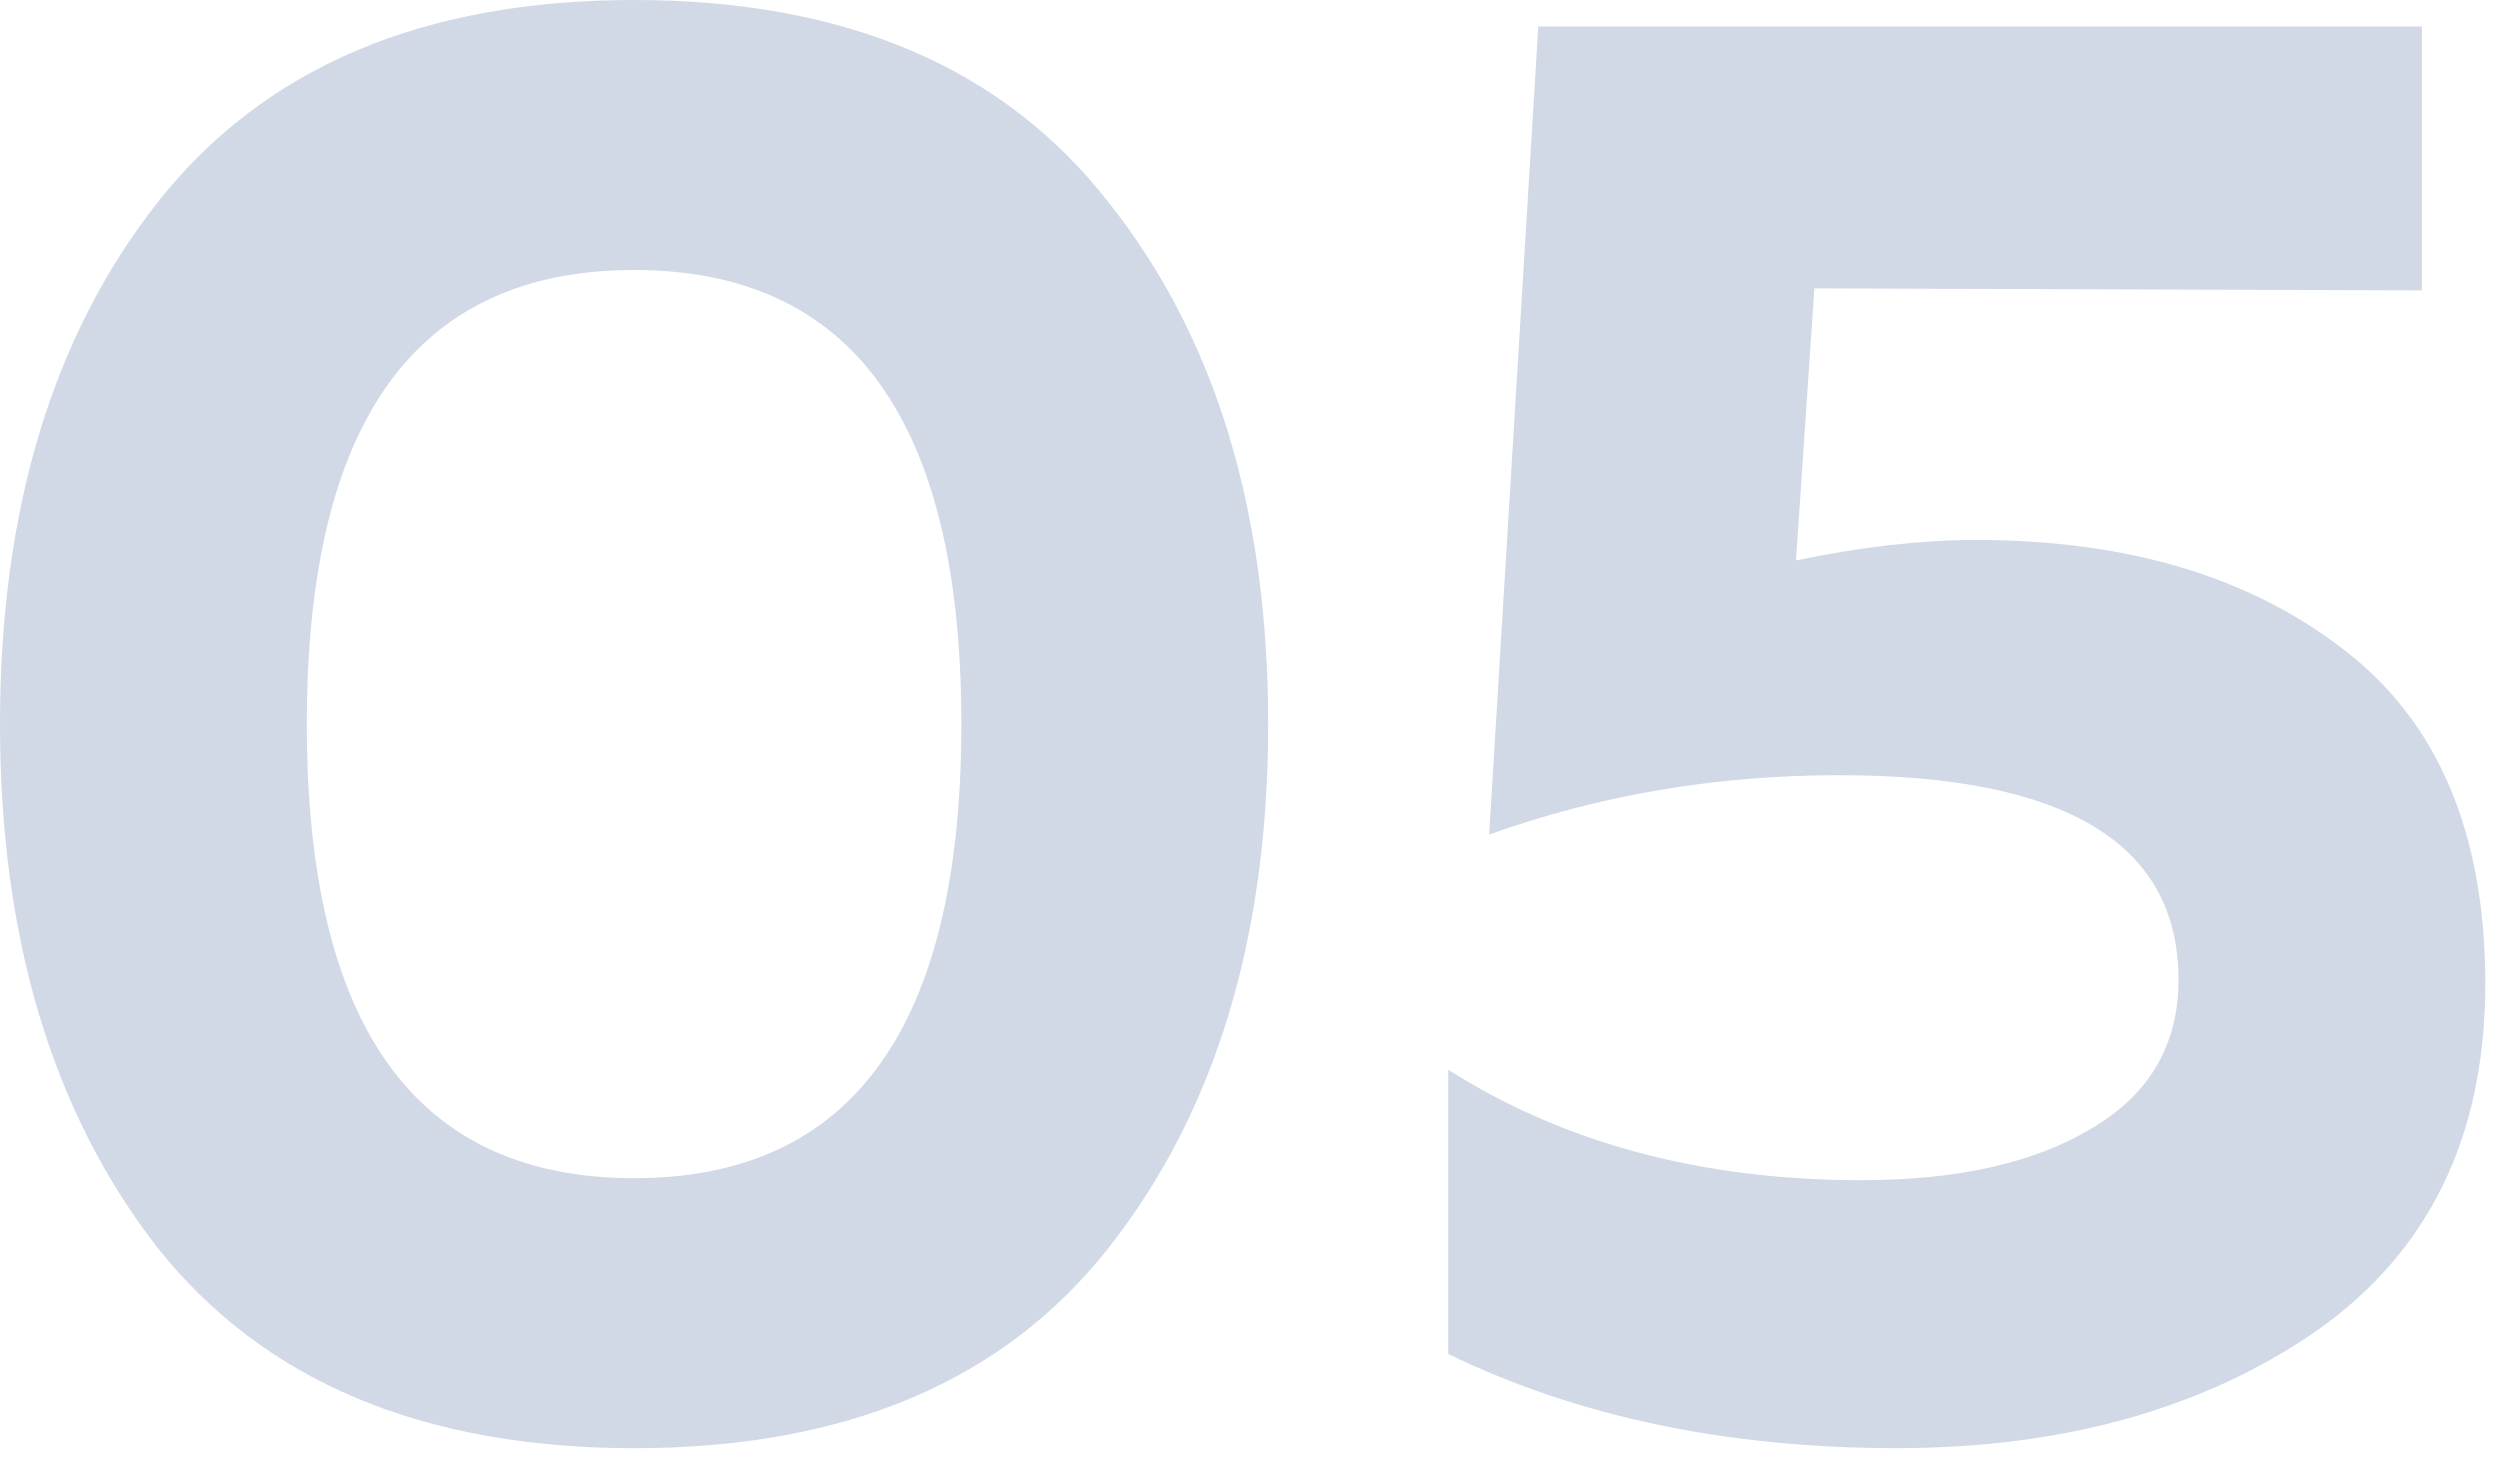 <?xml version="1.0" encoding="UTF-8"?> <svg xmlns="http://www.w3.org/2000/svg" width="66" height="39" viewBox="0 0 66 39" fill="none"><path opacity="0.2" d="M40.61 0.701H63.938V7.667L47.9 7.613L47.414 14.795C49.142 14.435 50.726 14.255 52.166 14.255C56.126 14.255 59.348 15.209 61.832 17.117C64.352 19.025 65.612 21.977 65.612 25.973C65.612 30.005 64.118 33.065 61.13 35.153C58.142 37.205 54.452 38.231 50.06 38.231C45.596 38.231 41.654 37.403 38.234 35.747V28.241C41.294 30.185 44.93 31.157 49.142 31.157C51.662 31.157 53.678 30.707 55.19 29.807C56.738 28.907 57.512 27.593 57.512 25.865C57.512 22.265 54.524 20.465 48.548 20.465C45.308 20.465 42.23 20.987 39.314 22.031L40.61 0.701Z" fill="#1C4284"></path><path opacity="0.2" d="M4.158 32.94C1.386 29.376 0 24.768 0 19.116C0 13.464 1.386 8.874 4.158 5.346C6.966 1.782 11.16 0 16.74 0C22.32 0 26.496 1.782 29.268 5.346C32.076 8.874 33.48 13.464 33.48 19.116C33.48 24.768 32.076 29.376 29.268 32.94C26.496 36.468 22.32 38.232 16.74 38.232C11.16 38.232 6.966 36.468 4.158 32.94ZM16.74 31.104C22.5 31.104 25.38 27.108 25.38 19.116C25.38 11.124 22.5 7.128 16.74 7.128C10.98 7.128 8.1 11.124 8.1 19.116C8.1 27.108 10.98 31.104 16.74 31.104Z" fill="#1C4284"></path></svg> 